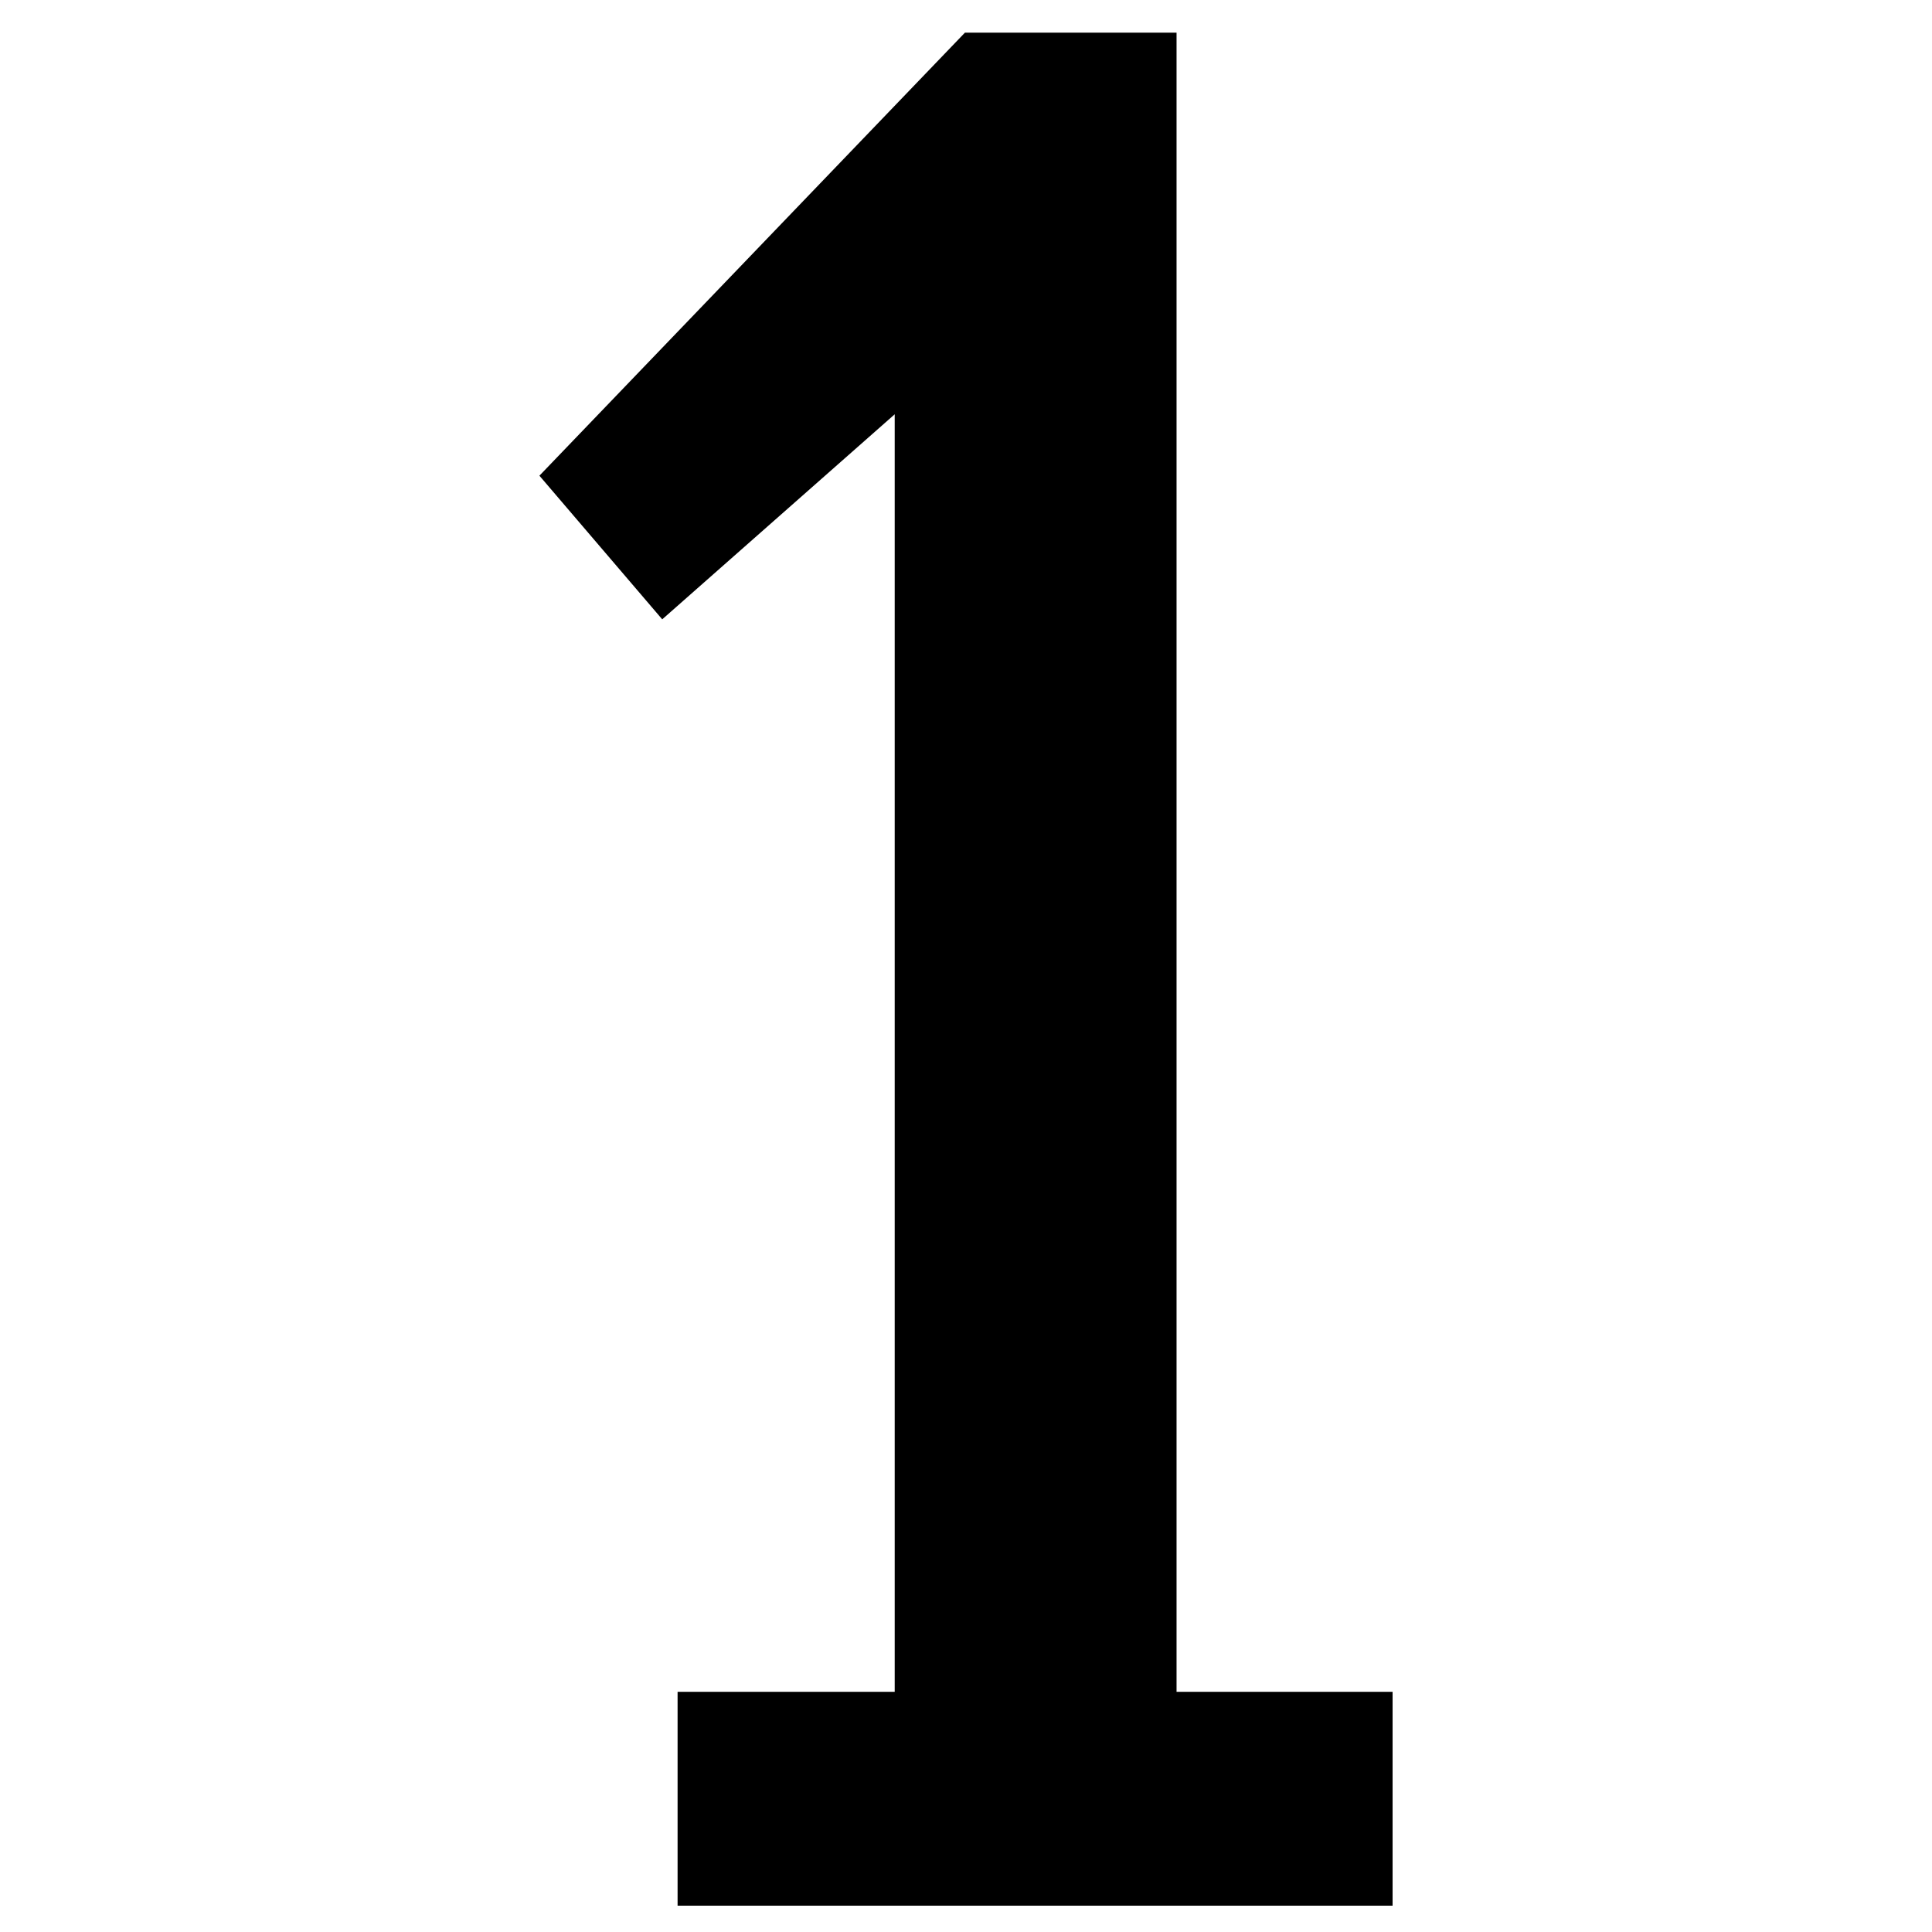 <svg viewBox="0 0 600 600" xmlns="http://www.w3.org/2000/svg" id="a"><g><g><path d="M210.43,591.82v-66.41h67.43V128.66l-72.2,63.68-38.14-44.61L299.66,10.15h65.73v515.26h67.09v66.41h-222.04Z"></path></g></g></svg>
